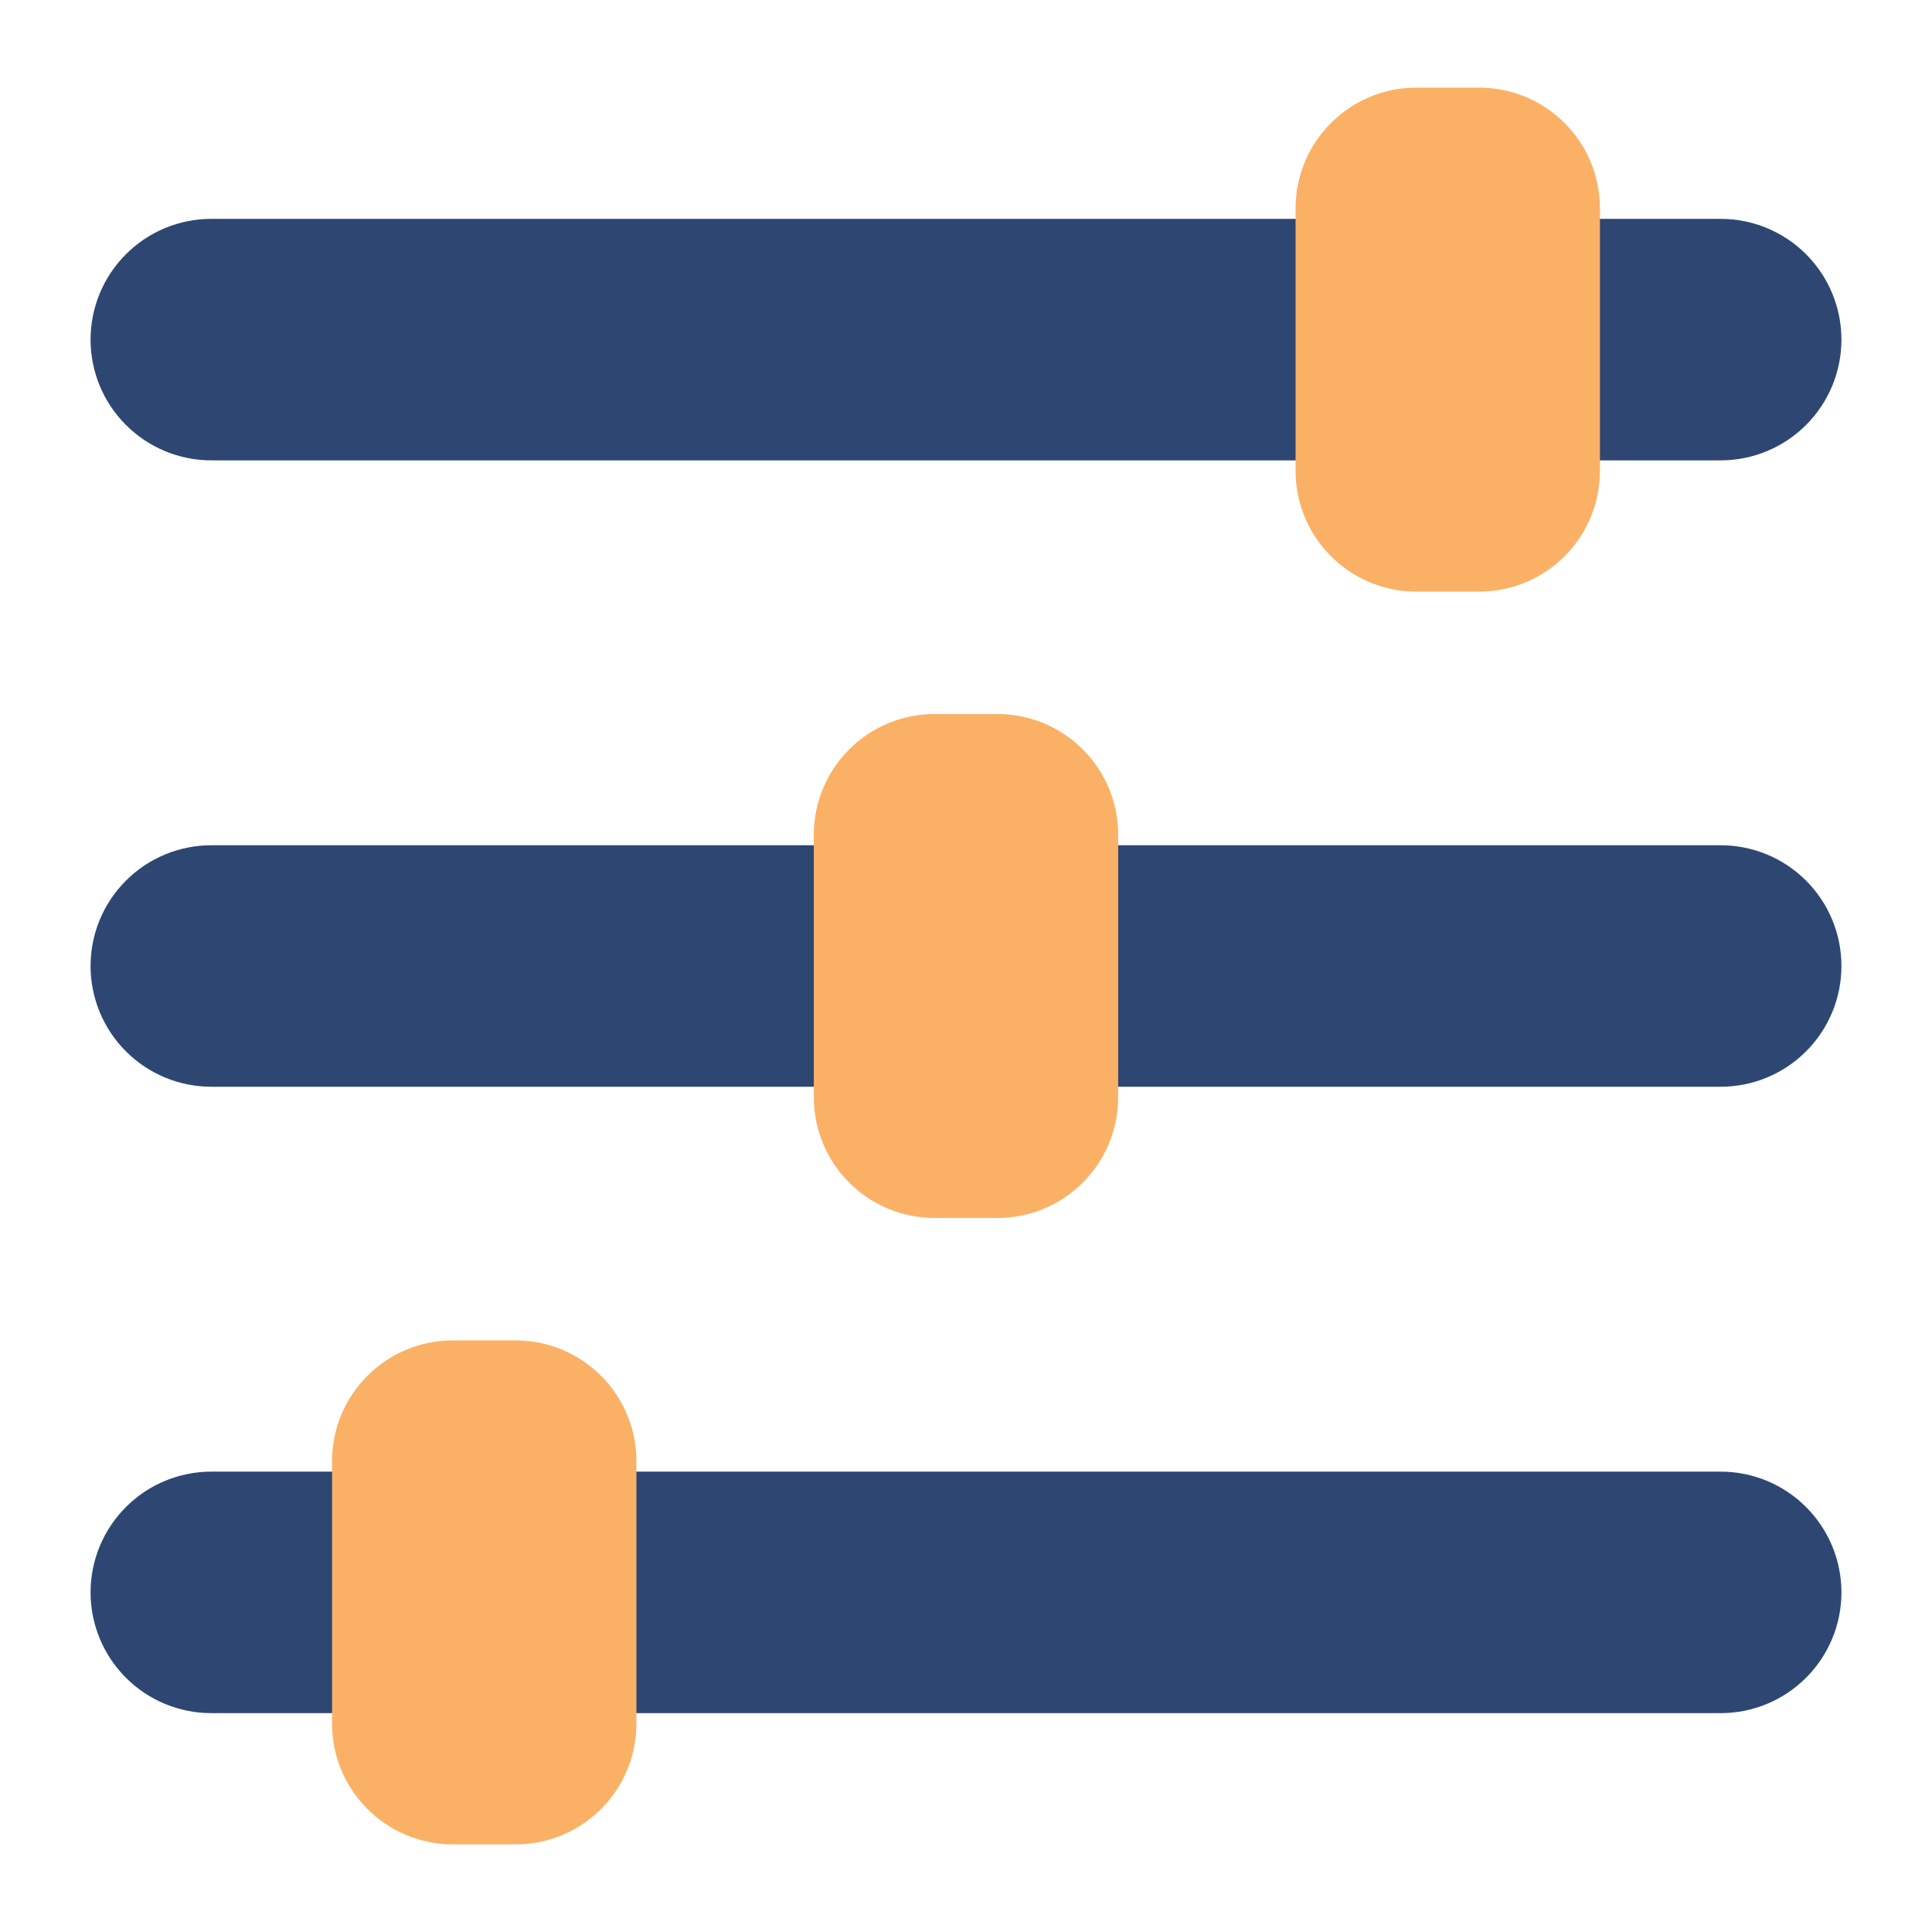 <?xml version="1.0" encoding="UTF-8" standalone="no"?><!-- icon666.com - MILLIONS OF FREE VECTOR ICONS --><svg width="1024" height="1024" clip-rule="evenodd" fill-rule="evenodd" stroke-linejoin="round" stroke-miterlimit="2" viewBox="0 0 64 64" xmlns="http://www.w3.org/2000/svg"><g fill="#2e4772"><path d="m20.082 48.75c-.552 0-1 .448-1 1v6c0 .552.448 1 1 1h36.918c1.061 0 2.078-.421 2.828-1.172.751-.75 1.172-1.767 1.172-2.828s-.421-2.078-1.172-2.828c-.75-.751-1.767-1.172-2.828-1.172zm-7.082 1c0-.552-.448-1-1-1h-5c-1.061 0-2.078.421-2.828 1.172-.751.75-1.172 1.767-1.172 2.828s.421 2.078 1.172 2.828c.75.751 1.767 1.172 2.828 1.172h5c.552 0 1-.448 1-1z"/><path d="m52 7.25c-.552 0-1 .448-1 1v6c0 .552.448 1 1 1h5c1.061 0 2.078-.421 2.828-1.172.751-.75 1.172-1.767 1.172-2.828s-.421-2.078-1.172-2.828c-.75-.751-1.767-1.172-2.828-1.172zm-7.082 1c0-.552-.448-1-1-1h-36.918c-1.061 0-2.078.421-2.828 1.172-.751.75-1.172 1.767-1.172 2.828s.421 2.078 1.172 2.828c.75.751 1.767 1.172 2.828 1.172h36.918c.552 0 1-.448 1-1z"/><path d="m36.041 28c-.552 0-1 .448-1 1v6c0 .552.448 1 1 1h20.959c1.061 0 2.078-.421 2.828-1.172.751-.75 1.172-1.767 1.172-2.828s-.421-2.078-1.172-2.828c-.75-.751-1.767-1.172-2.828-1.172zm-7.082 1c0-.552-.448-1-1-1h-20.959c-1.061 0-2.078.421-2.828 1.172-.751.75-1.172 1.767-1.172 2.828s.421 2.078 1.172 2.828c.75.751 1.767 1.172 2.828 1.172h20.959c.552 0 1-.448 1-1z"/></g><path d="m15 61.097h2.082c2.209 0 4-1.791 4-4v-8.694c0-2.209-1.791-4-4-4h-2.082c-2.209 0-4 1.791-4 4v8.694c0 2.209 1.791 4 4 4z" fill="#fbb165"/><path d="m30.959 40.347h2.082c2.209 0 4-1.791 4-4v-8.694c0-2.209-1.791-4-4-4h-2.082c-2.209 0-4 1.791-4 4v8.694c0 2.209 1.791 4 4 4z" fill="#fbb165"/><path d="m46.918 19.597h2.082c2.209 0 4-1.791 4-4v-8.694c0-2.209-1.791-4-4-4h-2.082c-2.209 0-4 1.791-4 4v8.694c0 2.209 1.791 4 4 4z" fill="#fbb165"/></svg>